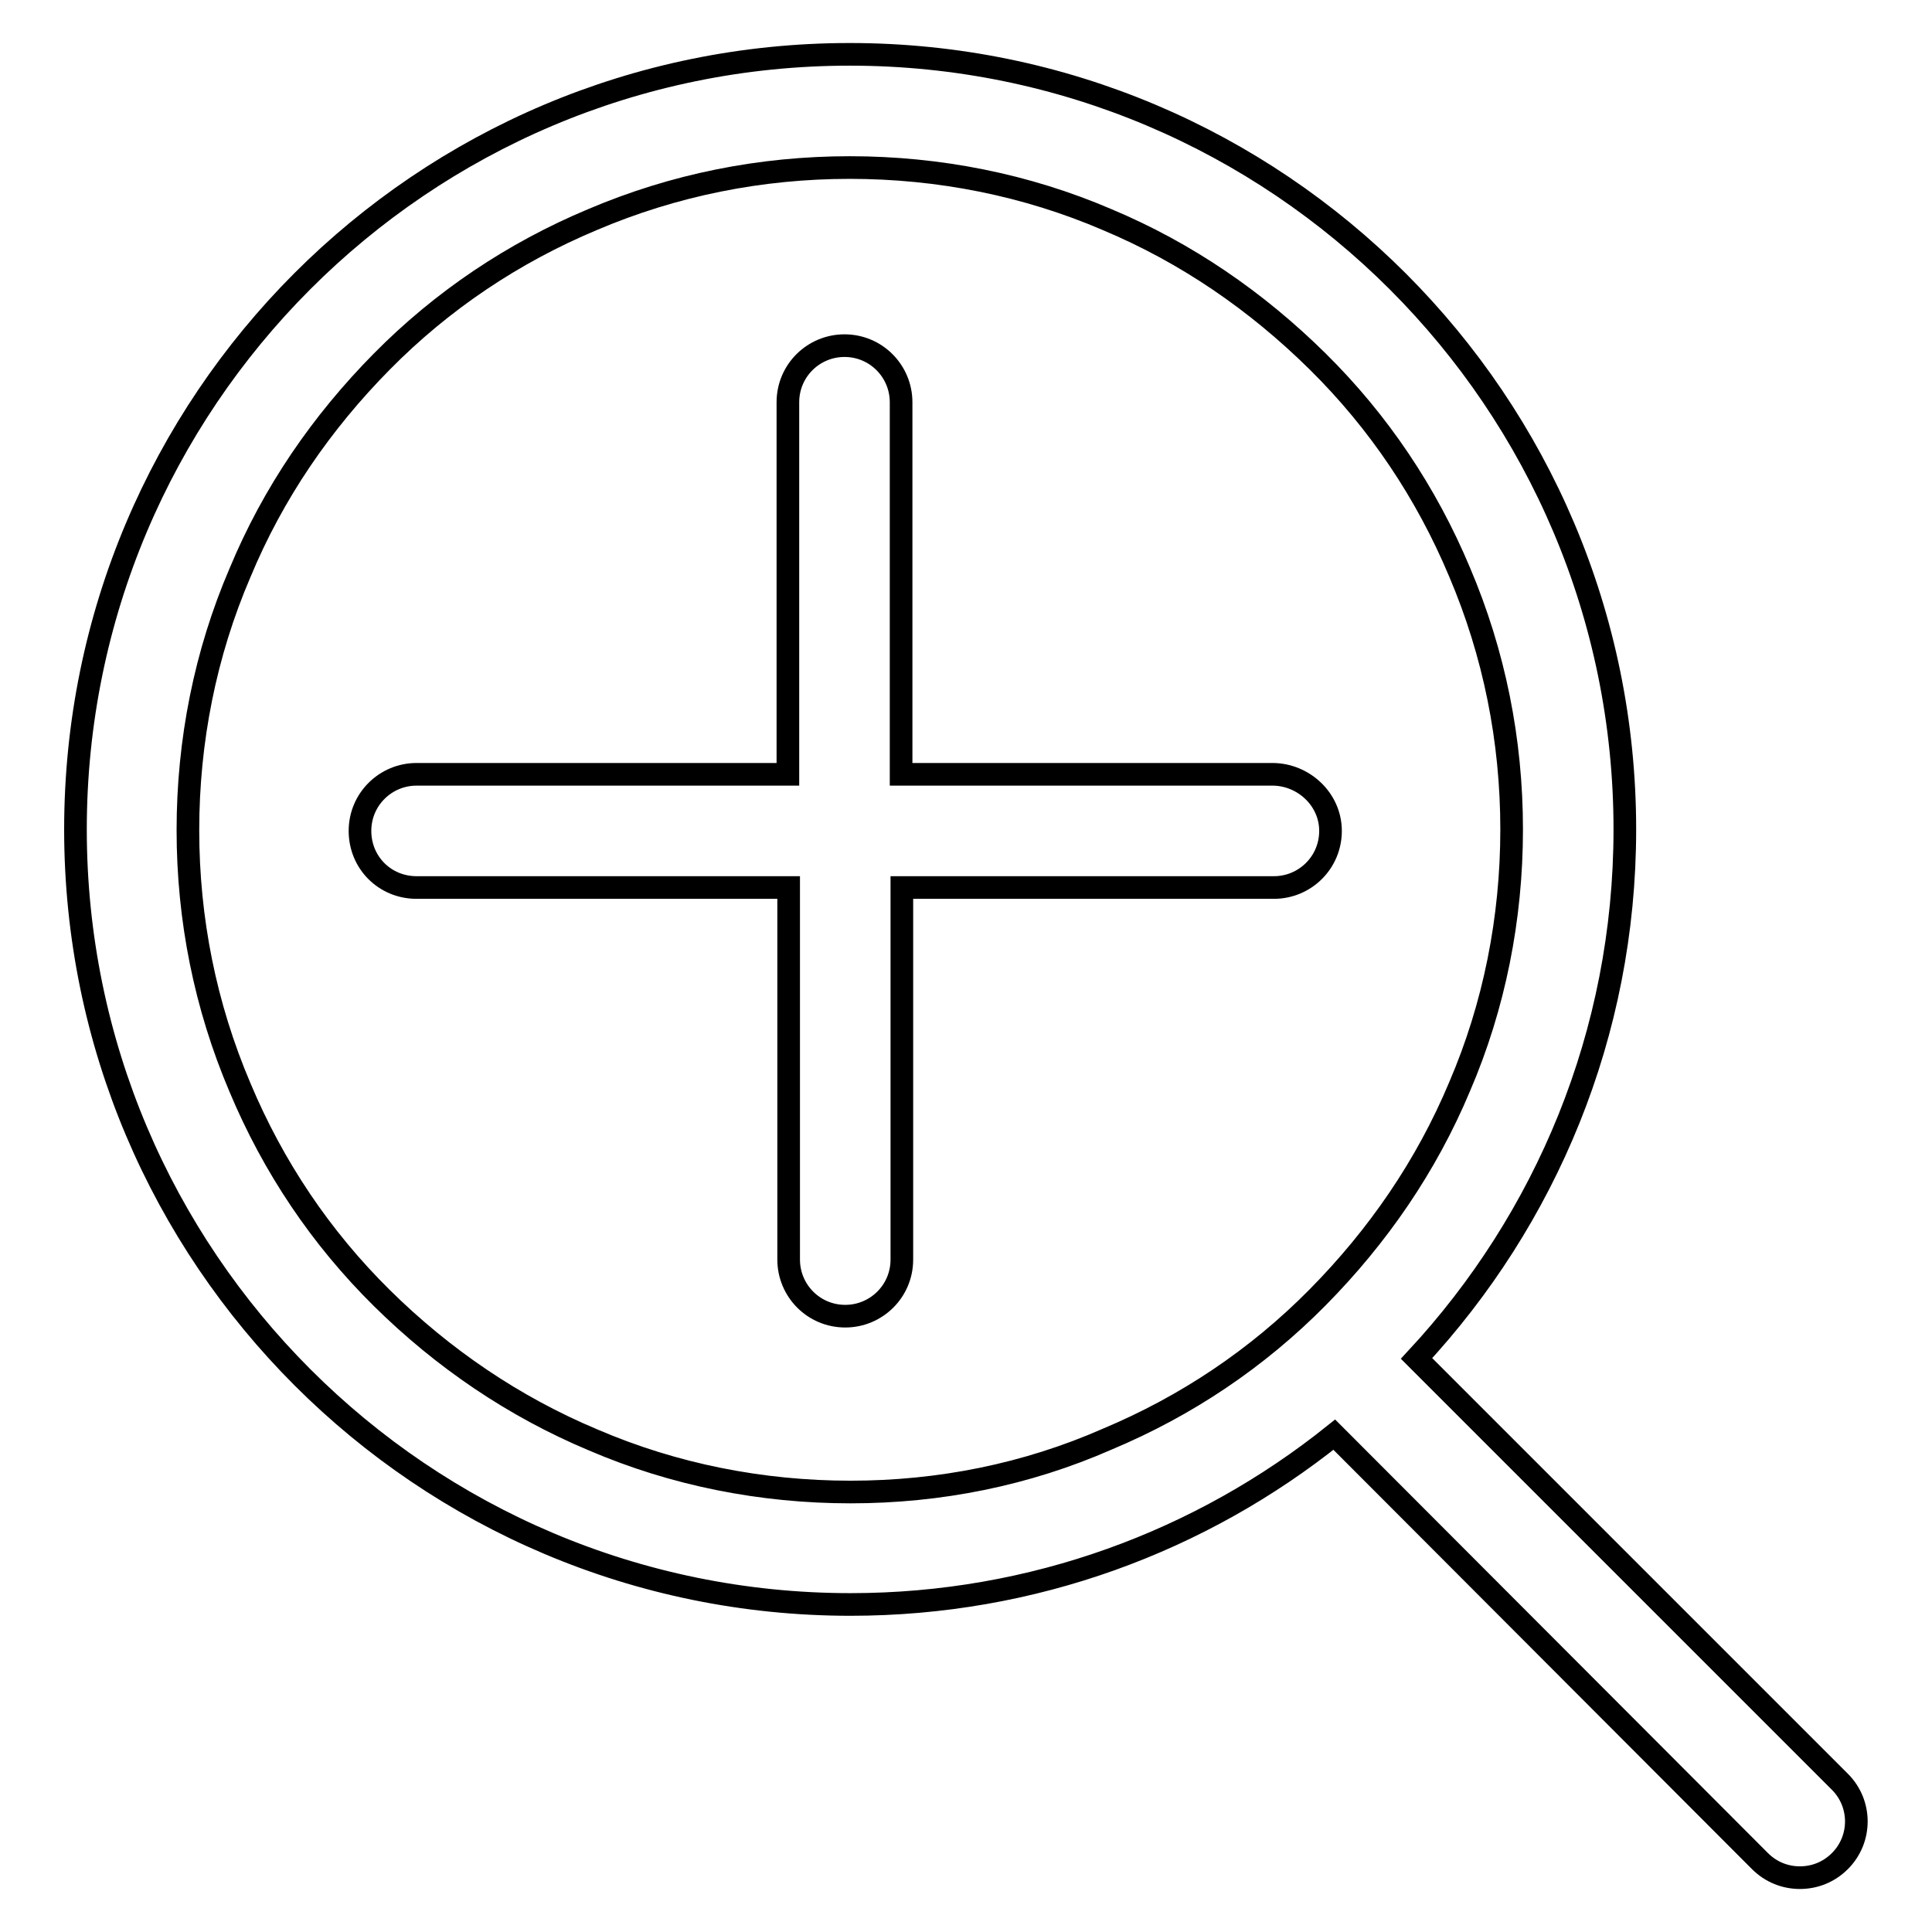 <?xml version="1.0" encoding="utf-8"?>
<!-- Svg Vector Icons : http://www.onlinewebfonts.com/icon -->
<!DOCTYPE svg PUBLIC "-//W3C//DTD SVG 1.1//EN" "http://www.w3.org/Graphics/SVG/1.1/DTD/svg11.dtd">
<svg version="1.1" xmlns="http://www.w3.org/2000/svg" xmlns:xlink="http://www.w3.org/1999/xlink" x="0px" y="0px" viewBox="0 0 256 256" enable-background="new 0 0 256 256" xml:space="preserve">
<g> <path stroke-width="3" fill-opacity="0" stroke="#000000"  d="M243.8,236.1L187.7,180c17.1-18.4,27.6-43,27.6-70.1c0-56.7-46-102.7-102.7-102.7S10,53.2,10,109.9 c0,56.7,46,102.7,102.7,102.7c24.2,0,46.5-8.4,64.1-22.5l56.4,56.5c1.5,1.5,3.4,2.2,5.3,2.2c1.9,0,3.8-0.7,5.3-2.2 C246.7,243.7,246.7,239,243.8,236.1L243.8,236.1z M112.7,197.7c-11.8,0-23.4-2.3-34.1-6.9C68.1,186.4,58.7,180,50.6,172 c-8.1-8-14.4-17.4-18.8-27.9c-4.6-10.8-6.9-22.3-6.9-34.1s2.3-23.4,6.9-34.1C36.2,65.3,42.6,56,50.6,47.9 c8-8.1,17.4-14.4,27.9-18.8c10.8-4.6,22.3-6.9,34.1-6.9s23.4,2.3,34.1,6.9c10.5,4.4,19.8,10.8,27.9,18.8c8.1,8,14.4,17.4,18.8,27.9 c4.6,10.8,6.9,22.3,6.9,34.1s-2.3,23.4-6.9,34.1c-4.4,10.5-10.8,19.8-18.8,27.9c-8,8.1-17.4,14.4-27.9,18.8 C136,195.4,124.5,197.7,112.7,197.7z"/> <path stroke-width="3" fill-opacity="0" stroke="#000000"  d="M168.6,102.6h-49.2V53.3c0-4.1-3.3-7.5-7.5-7.5c-4.1,0-7.5,3.3-7.5,7.5v49.3H55.2c-4.1,0-7.5,3.3-7.5,7.5 s3.3,7.5,7.5,7.5h49.3v49.3c0,4.1,3.3,7.5,7.5,7.5c4.1,0,7.5-3.3,7.5-7.5v-49.3h49.3c4.1,0,7.5-3.3,7.5-7.5 S172.7,102.6,168.6,102.6L168.6,102.6z"/></g>
</svg>